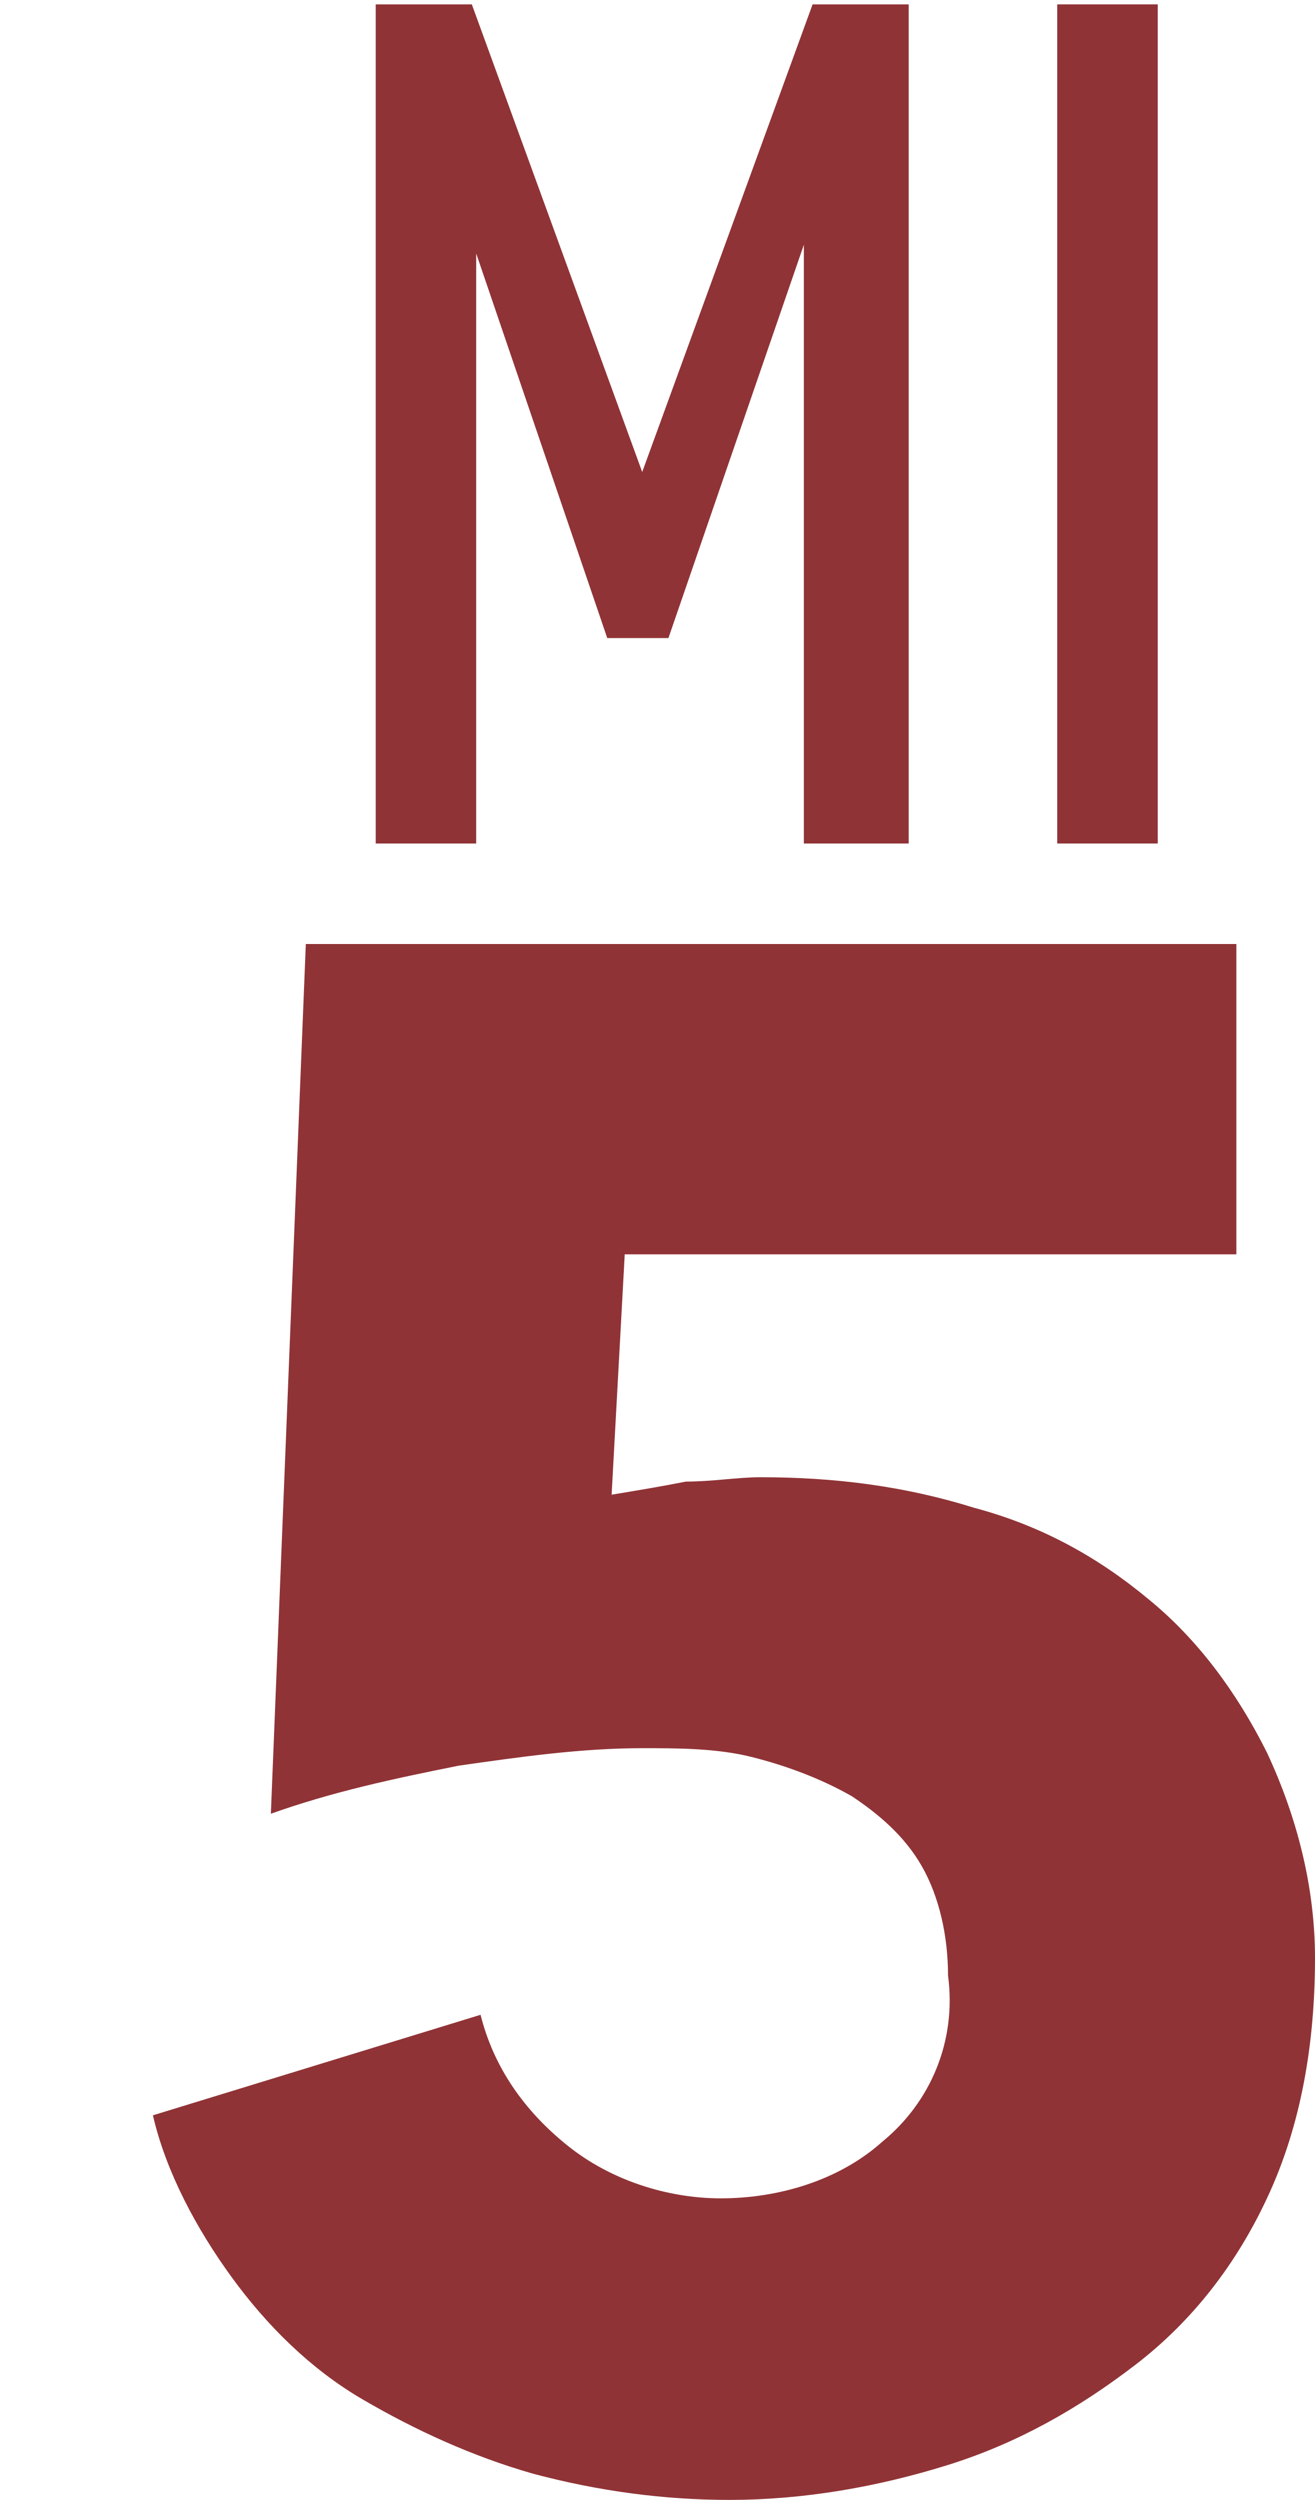 <?xml version="1.0" encoding="utf-8"?>
<!-- Generator: Adobe Illustrator 27.2.0, SVG Export Plug-In . SVG Version: 6.00 Build 0)  -->
<svg version="1.1" id="Calque_1" xmlns="http://www.w3.org/2000/svg" xmlns:xlink="http://www.w3.org/1999/xlink" x="0px" y="0px"
	 viewBox="0 0 30.1 57.2" style="enable-background:new 0 0 30.1 57.2;" xml:space="preserve">
<style type="text/css">
	.st0{fill:#903336;}
</style>
<g id="Layer_2">
	<g id="Layer_1-2">
		<path class="st0" d="M30.1,44.8c0,1.9-0.3,3.8-1.1,5.5c-0.7,1.5-1.7,2.8-3,3.8c-1.3,1-2.7,1.8-4.3,2.3c-1.6,0.5-3.3,0.8-5,0.8
			c-1.5,0-3-0.2-4.5-0.6c-1.4-0.4-2.7-1-3.9-1.7c-1.2-0.7-2.2-1.7-3-2.8c-0.8-1.1-1.5-2.4-1.8-3.7l7.5-2.3c0.3,1.2,1,2.2,2,3
			c1,0.8,2.3,1.2,3.5,1.2c1.3,0,2.7-0.4,3.7-1.3c1.1-0.9,1.7-2.3,1.5-3.8c0-0.9-0.2-1.8-0.6-2.5c-0.4-0.7-1-1.2-1.6-1.6
			c-0.7-0.4-1.5-0.7-2.3-0.9C16.4,40,15.5,40,14.7,40c-1.4,0-2.8,0.2-4.2,0.4C9,40.7,7.6,41,6.2,41.5L7,21.6h21.3v7.1h-14L14,34.2
			c0.6-0.1,1.2-0.2,1.7-0.3c0.6,0,1.2-0.1,1.7-0.1c1.7,0,3.3,0.2,4.9,0.7c1.5,0.4,2.8,1.1,4,2.1c1.1,0.9,2,2.1,2.7,3.5
			C29.7,41.6,30.1,43.2,30.1,44.8z"/>
		<g>
			<path class="st0" d="M18.4,19.3V5.6l-3.1,9h-1.4l-3-8.8v13.5H8.6V0.1h2.2l3.9,10.7l3.9-10.7h2.2v19.2H18.4z"/>
			<path class="st0" d="M24.2,19.3V0.1h2.3v19.2H24.2z"/>
		</g>
	</g>
</g>
</svg>
